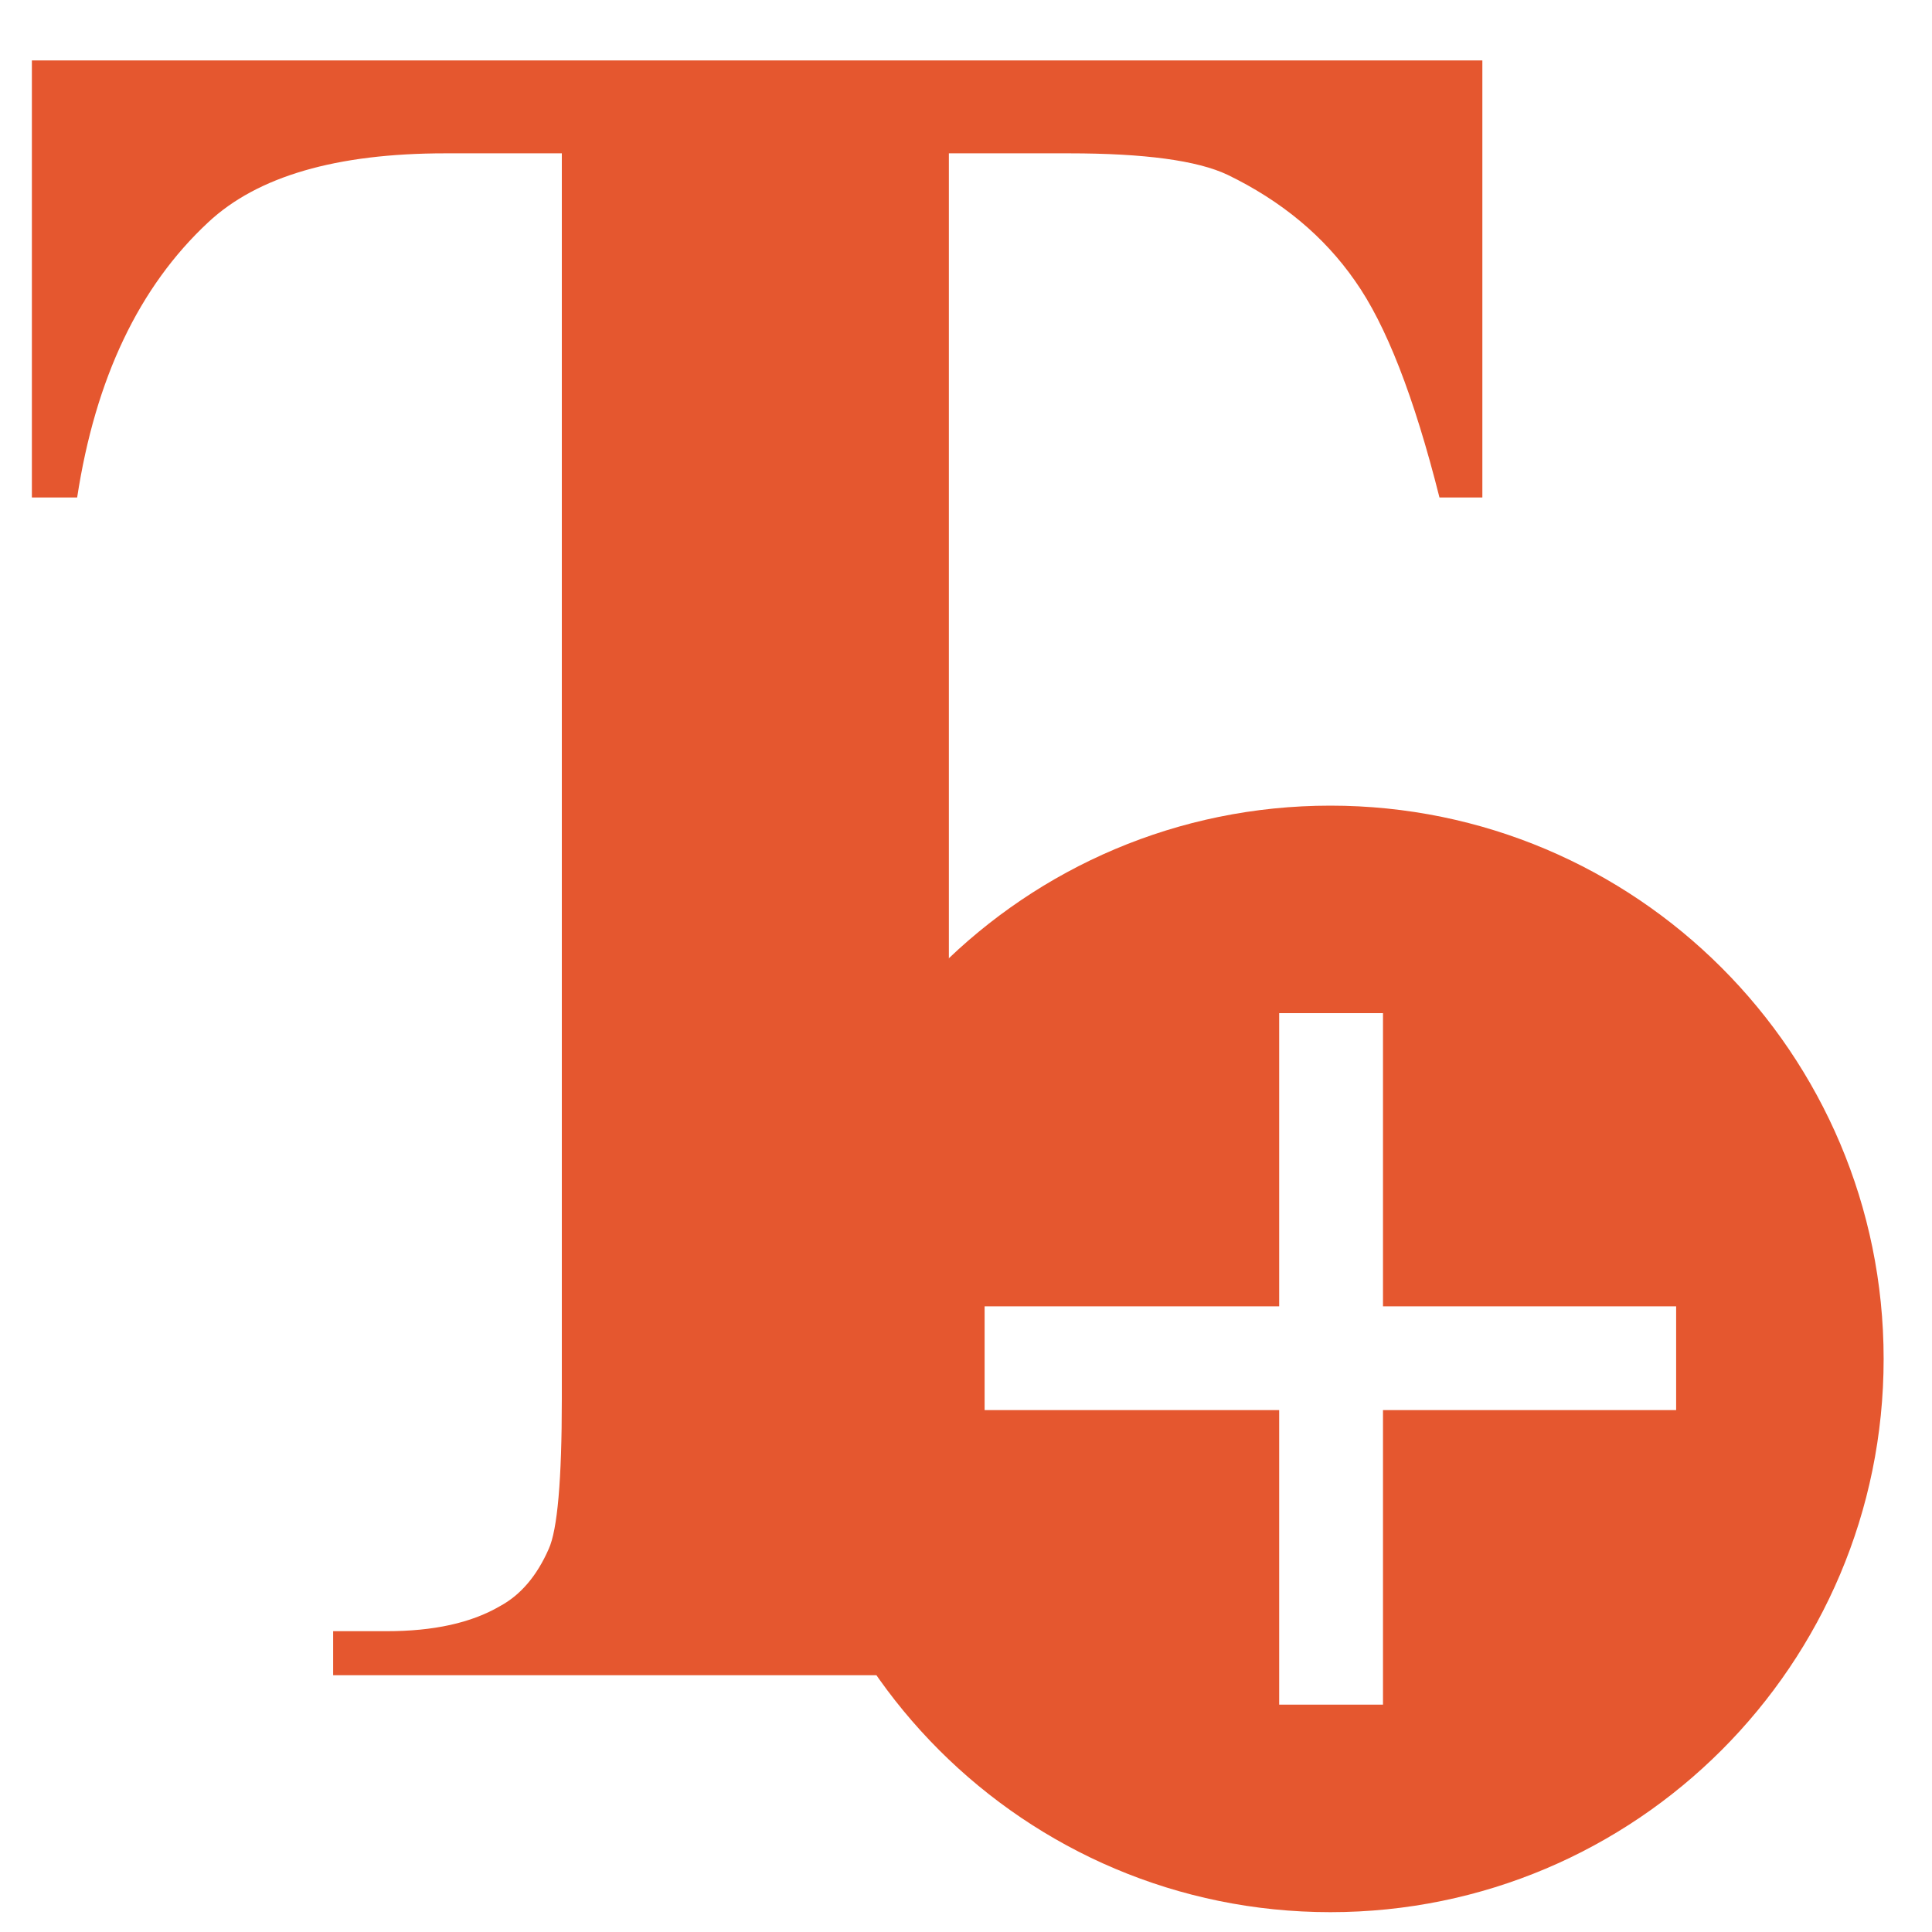 <svg width="30" height="30" viewBox="0 0 30 30" fill="none" xmlns="http://www.w3.org/2000/svg">
<path d="M23.018 0.938V7.725H22.352C21.958 6.159 21.52 5.037 21.039 4.359C20.559 3.669 19.899 3.12 19.061 2.714C18.592 2.492 17.773 2.381 16.601 2.381H14.734V21.723C14.734 23.005 14.802 23.806 14.937 24.127C15.085 24.448 15.362 24.731 15.769 24.978C16.188 25.212 16.755 25.329 17.47 25.329H18.303V26.013H5.173V25.329H6.006C6.733 25.329 7.319 25.2 7.762 24.941C8.083 24.768 8.336 24.472 8.52 24.053C8.656 23.757 8.724 22.98 8.724 21.723V2.381H6.912C5.223 2.381 3.996 2.738 3.232 3.453C2.159 4.452 1.481 5.876 1.198 7.725H0.495V0.938H23.018Z" fill="#E5572F"/>
<path d="M20.658 12.51C25.403 12.51 29.249 16.357 29.249 21.101C29.249 25.846 25.403 29.692 20.658 29.692C15.914 29.692 12.067 25.846 12.067 21.101C12.068 16.356 15.914 12.51 20.658 12.51ZM19.863 15.732V20.285H15.289V21.896H19.863V26.47H21.475V21.896H26.027V20.285H21.475V15.732H19.863Z" fill="#E5572F"/>
</svg>
